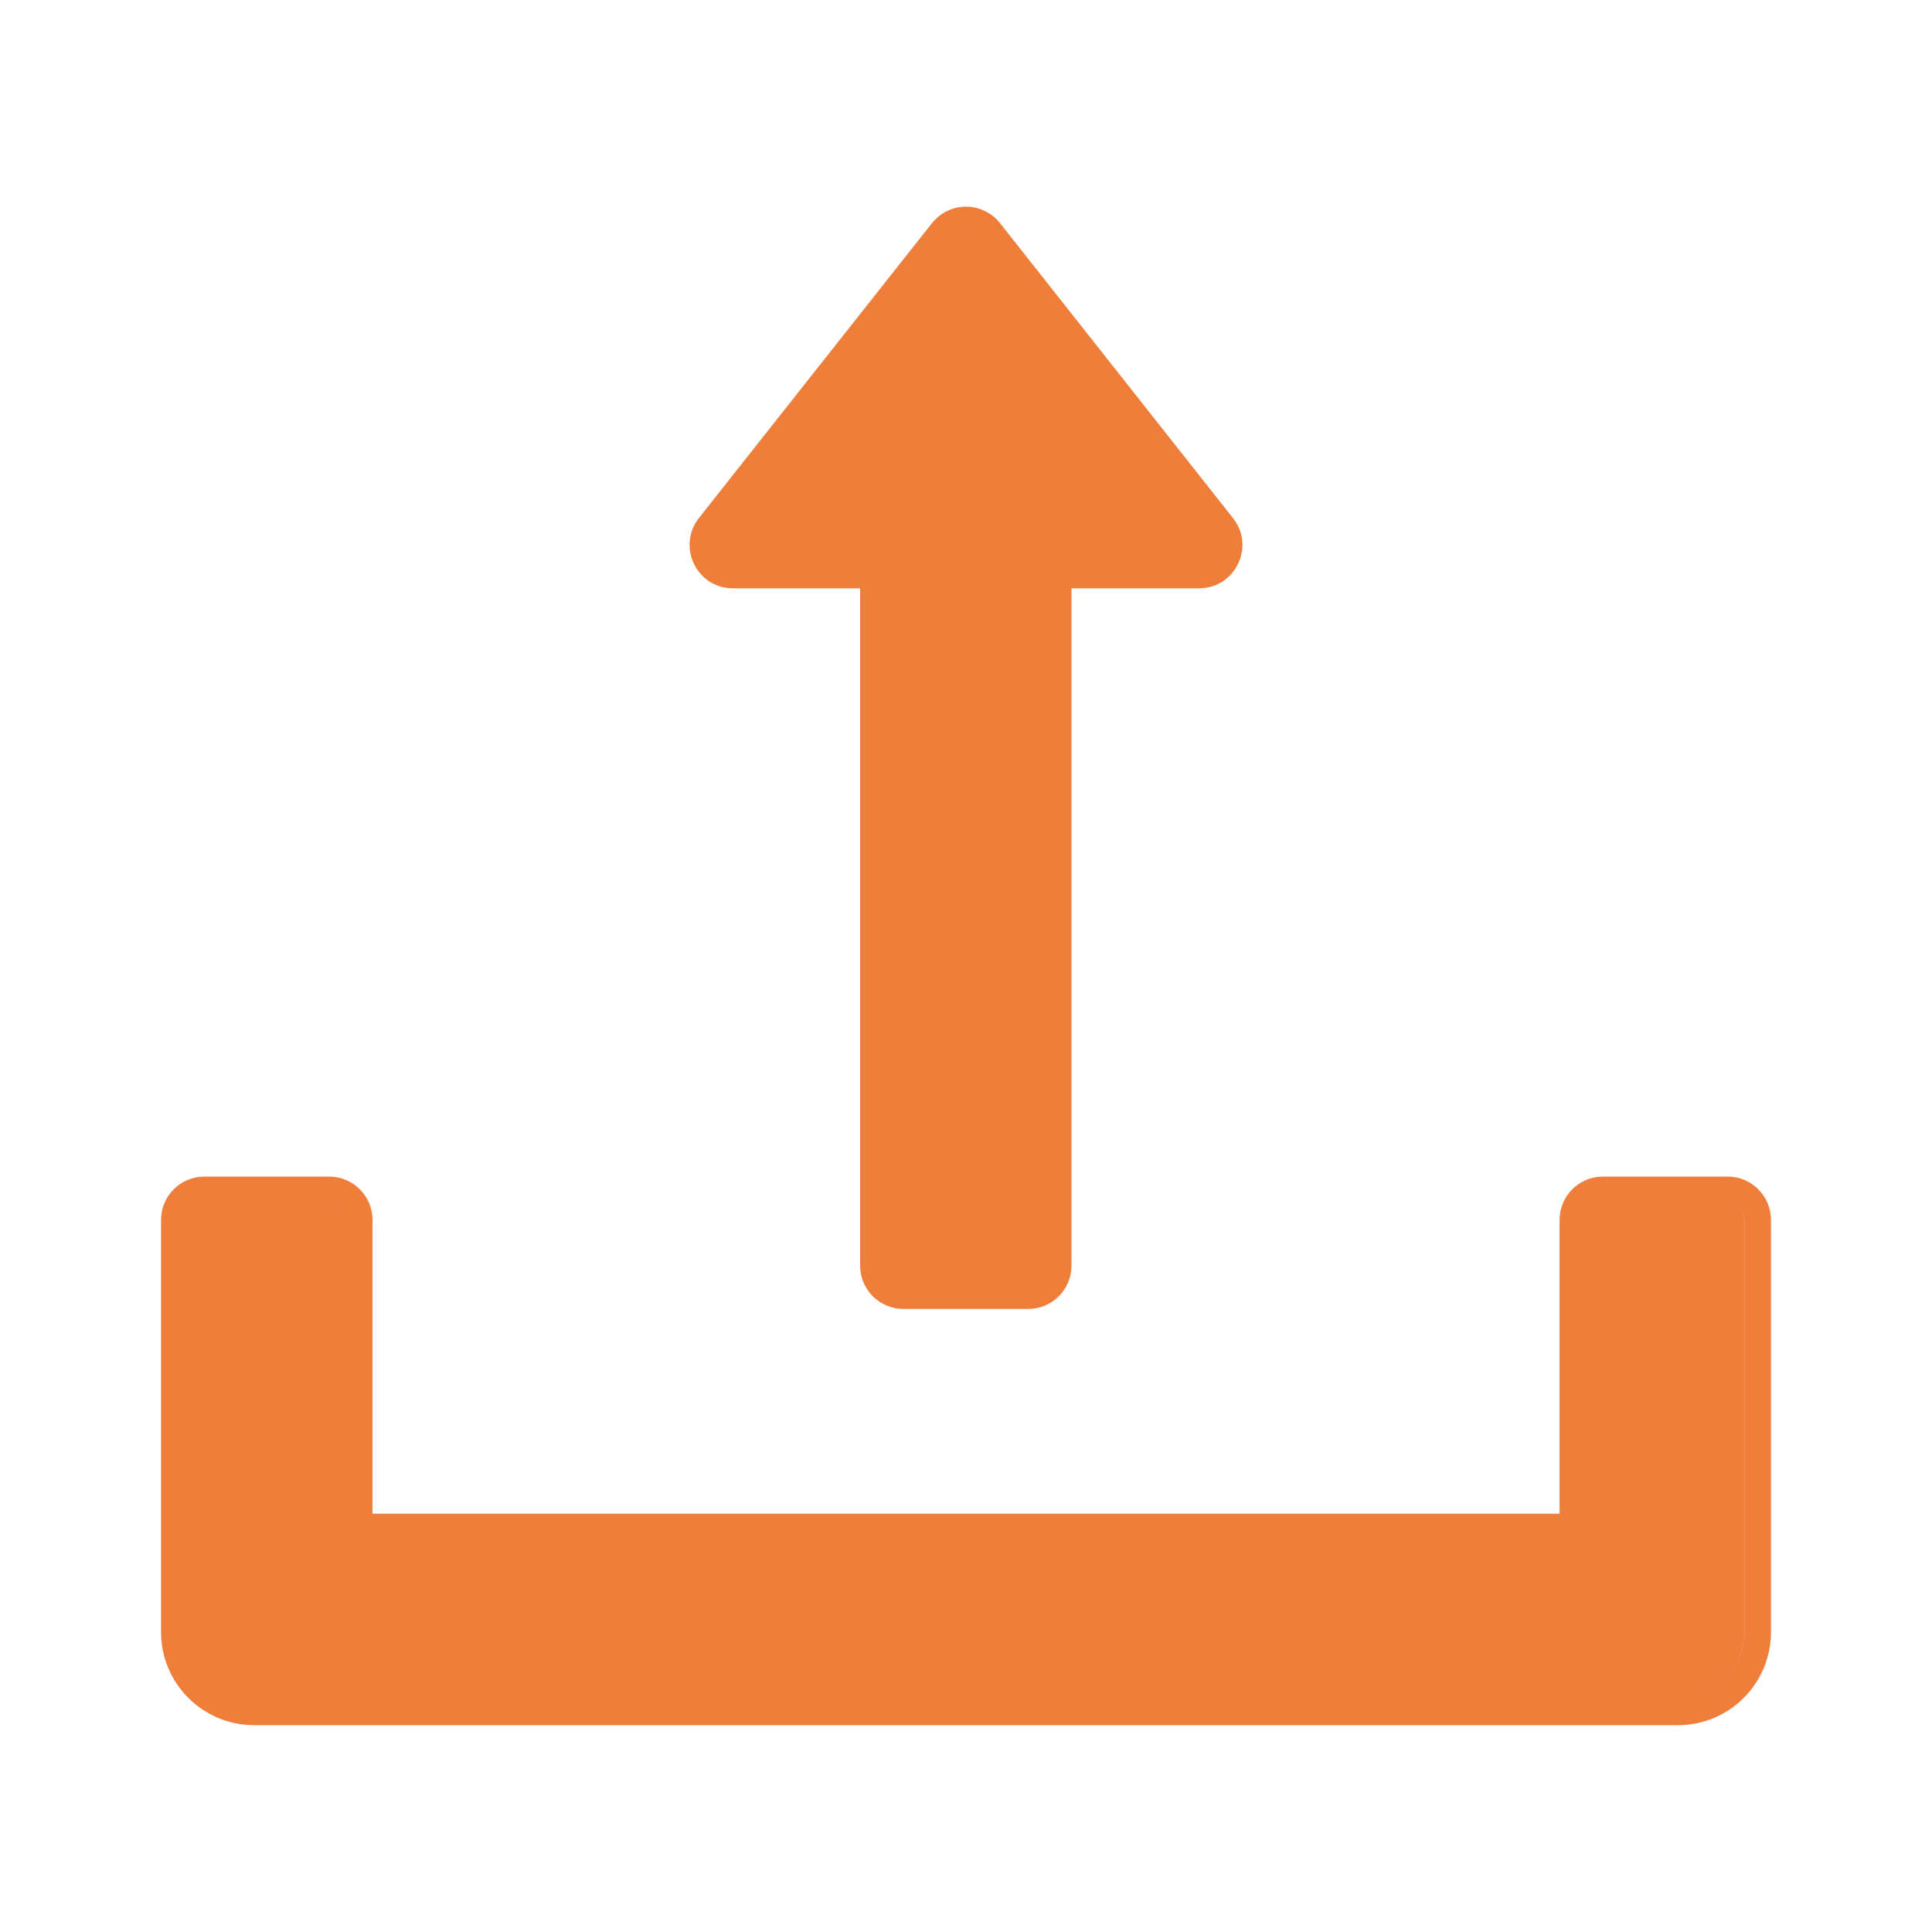<svg width="20" height="20" viewBox="0 0 20 20" fill="none" xmlns="http://www.w3.org/2000/svg">
<path fill-rule="evenodd" clip-rule="evenodd" d="M12.418 5.814C12.559 5.81 12.636 5.647 12.549 5.536L10.136 2.481C10.12 2.461 10.099 2.444 10.076 2.433C10.052 2.421 10.026 2.415 10 2.415C10.026 2.415 10.052 2.421 10.075 2.433C10.099 2.444 10.12 2.461 10.136 2.481L12.549 5.536C12.636 5.647 12.559 5.81 12.418 5.814ZM10.353 2.311L10.352 2.311C10.311 2.257 10.257 2.214 10.196 2.185C10.135 2.155 10.068 2.139 10 2.139C9.932 2.139 9.865 2.155 9.804 2.185C9.743 2.214 9.69 2.257 9.648 2.311L9.647 2.311L7.235 5.363L7.233 5.365C7.008 5.657 7.209 6.09 7.587 6.09H8.904V13.102C8.904 13.35 9.105 13.55 9.352 13.55H10.644C10.891 13.55 11.092 13.35 11.092 13.102V6.09H12.413C12.787 6.09 12.996 5.658 12.765 5.365L10.353 2.311ZM17.885 12.18H16.593C16.346 12.18 16.145 12.381 16.145 12.628V15.67H3.856V12.628C3.856 12.381 3.655 12.18 3.408 12.18H2.115C1.868 12.18 1.667 12.381 1.667 12.628V16.894C1.667 17.428 2.099 17.859 2.632 17.859H17.368C17.902 17.859 18.333 17.428 18.333 16.894V12.628C18.333 12.381 18.132 12.18 17.885 12.18ZM17.885 12.456H16.593C16.592 12.456 16.591 12.456 16.59 12.456C16.591 12.456 16.592 12.456 16.592 12.456H17.885C17.98 12.456 18.057 12.534 18.057 12.628V16.894C18.057 17.27 17.758 17.575 17.384 17.583C17.758 17.575 18.058 17.27 18.058 16.894V12.628C18.058 12.534 17.98 12.456 17.885 12.456ZM2.113 12.456C2.113 12.456 2.114 12.456 2.115 12.456H3.408C3.502 12.456 3.58 12.534 3.58 12.628V15.946H16.42L3.58 15.946V12.628C3.58 12.534 3.503 12.456 3.408 12.456H2.115C2.114 12.456 2.114 12.456 2.113 12.456Z" fill="#EE7E3A"/>
</svg>
